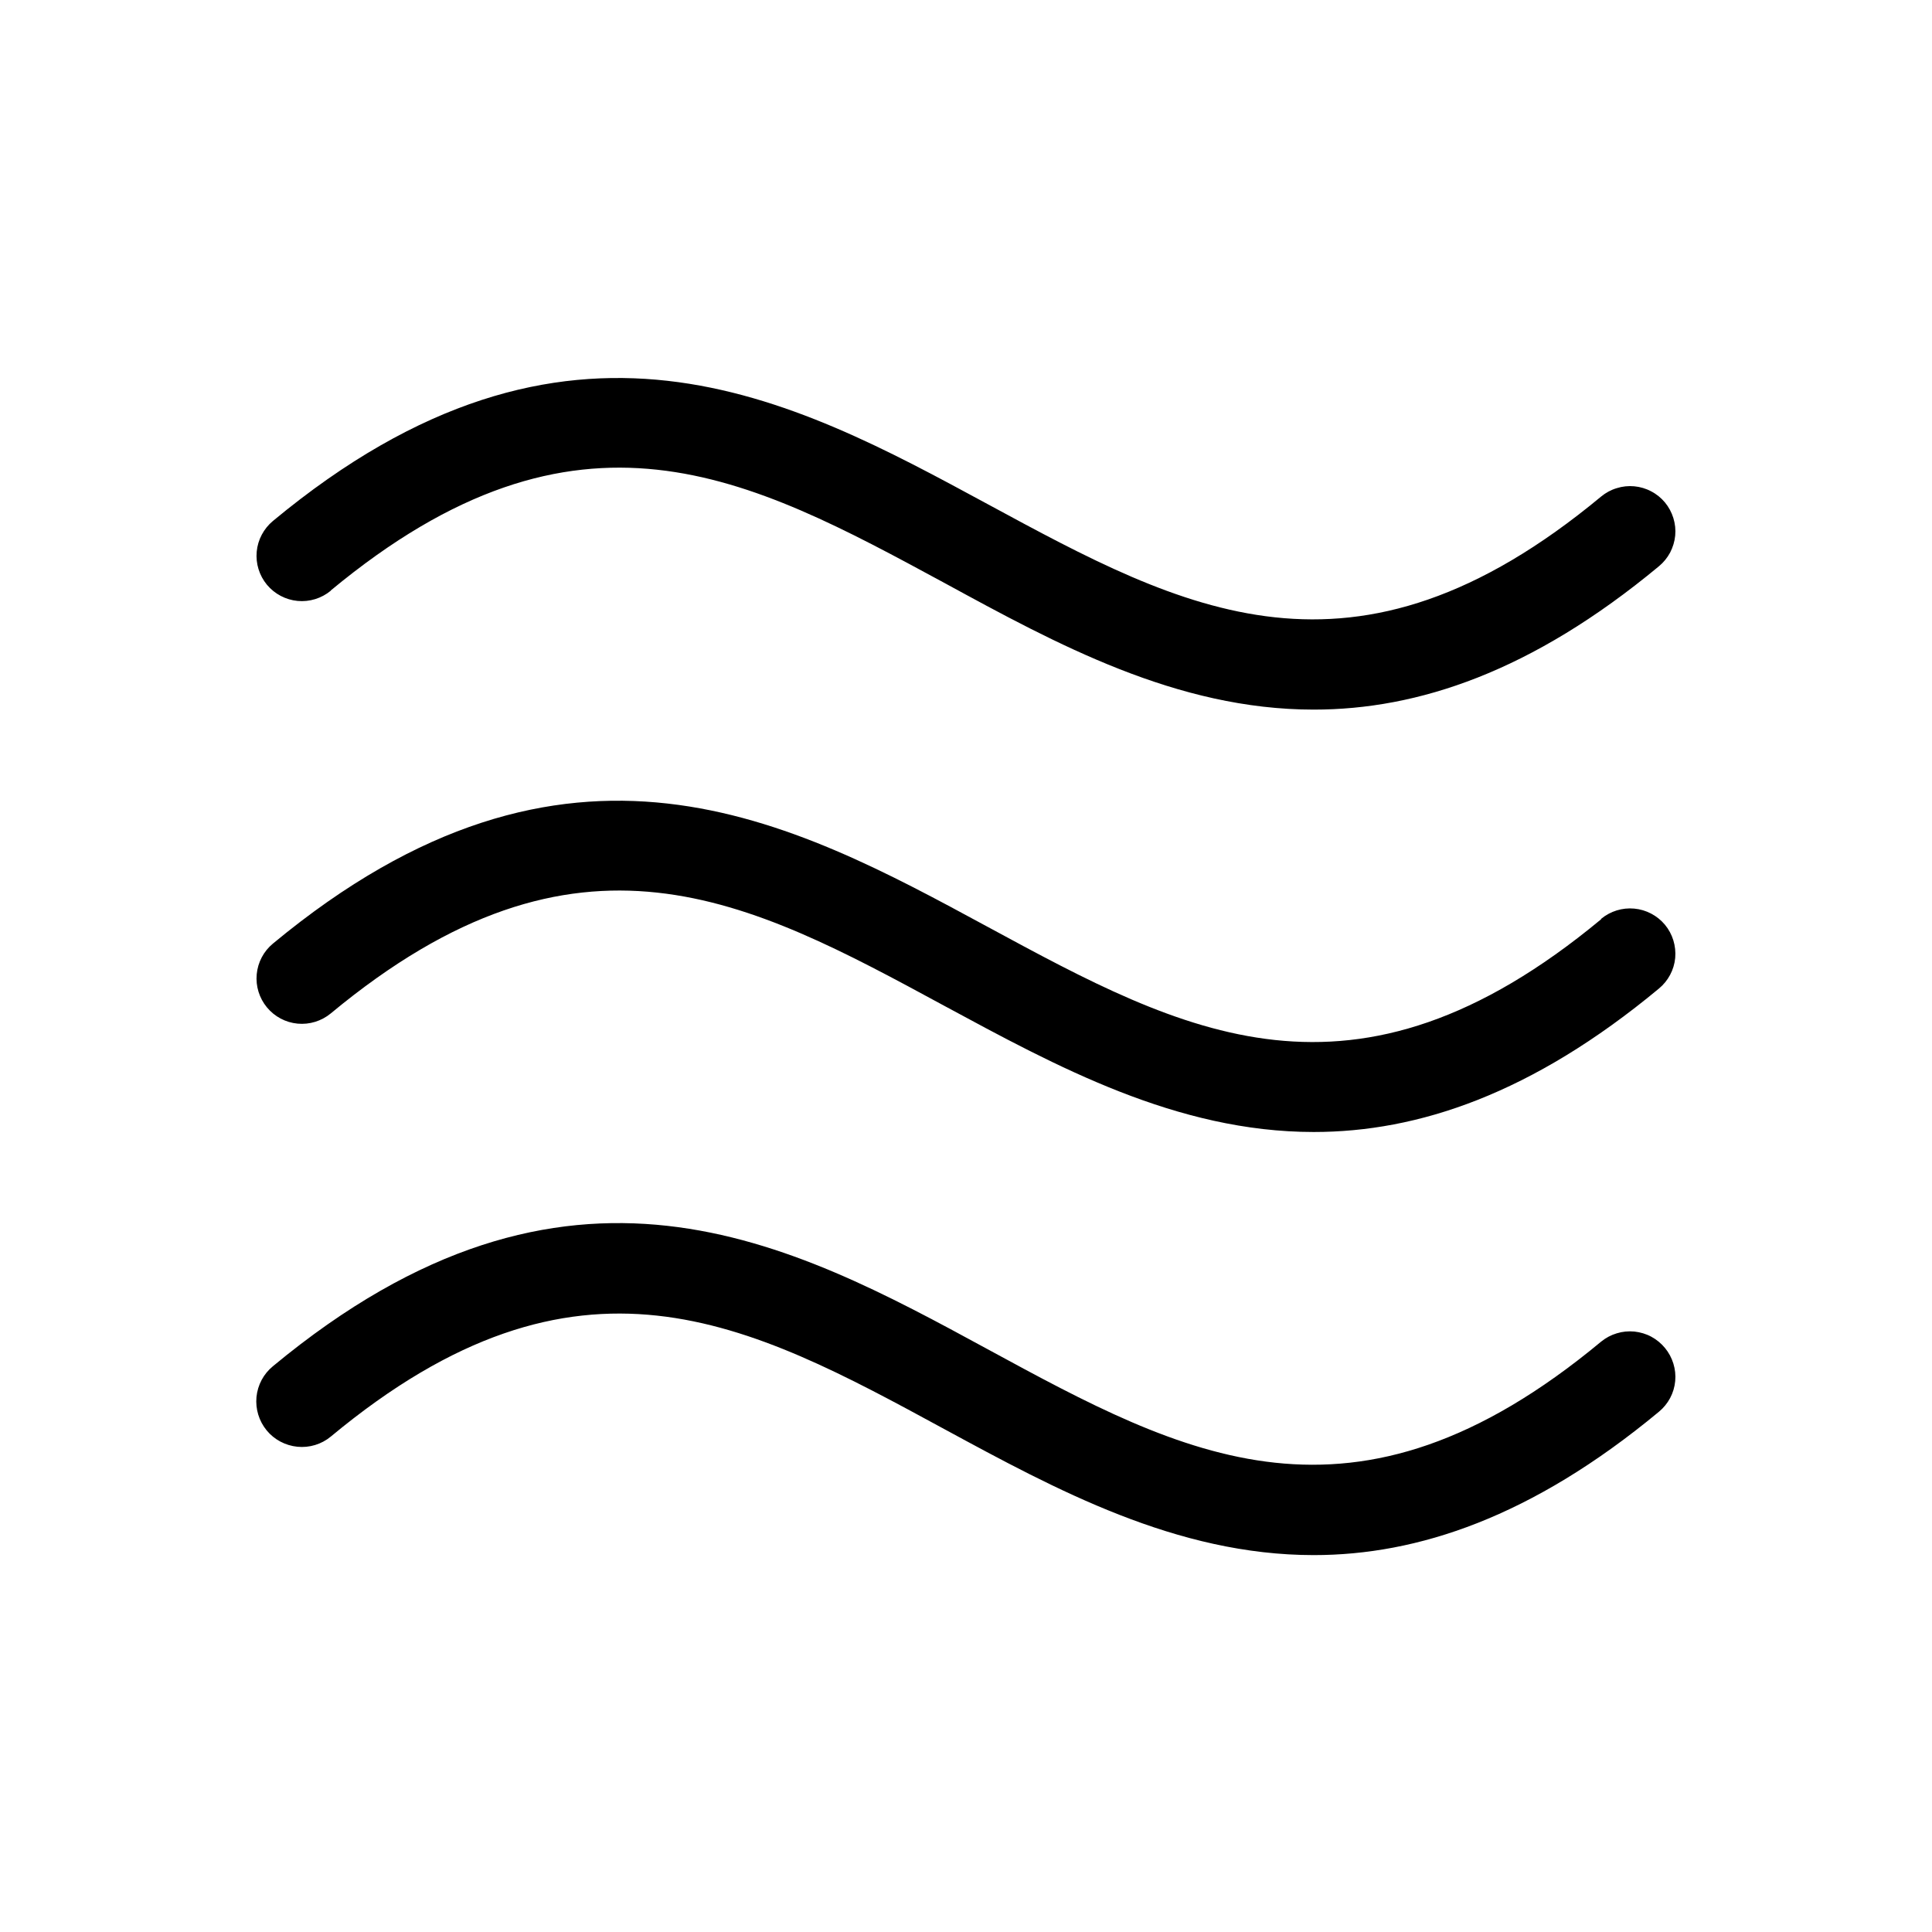 <svg width="24" height="24" viewBox="0 0 24 24" fill="none" xmlns="http://www.w3.org/2000/svg">
<path d="M20.683 16.745C20.73 16.802 20.765 16.867 20.787 16.938C20.809 17.009 20.817 17.083 20.81 17.156C20.803 17.23 20.782 17.301 20.747 17.367C20.712 17.432 20.665 17.49 20.608 17.537C19.027 18.849 17.608 19.318 16.32 19.318C14.614 19.318 13.12 18.506 11.731 17.753C9.294 16.429 7.19 15.286 4.109 17.846C3.993 17.942 3.843 17.987 3.694 17.972C3.545 17.957 3.407 17.884 3.312 17.768C3.217 17.652 3.172 17.503 3.186 17.354C3.201 17.204 3.274 17.067 3.39 16.972C7.059 13.93 9.826 15.433 12.268 16.76C14.709 18.086 16.809 19.226 19.89 16.666C19.948 16.619 20.013 16.584 20.084 16.563C20.155 16.541 20.229 16.534 20.303 16.541C20.376 16.549 20.448 16.57 20.513 16.605C20.578 16.64 20.636 16.688 20.683 16.745ZM19.89 11.419C16.809 13.975 14.704 12.832 12.268 11.513C9.831 10.194 7.059 8.679 3.39 11.722C3.275 11.817 3.203 11.954 3.189 12.103C3.175 12.251 3.221 12.399 3.316 12.514C3.411 12.629 3.548 12.702 3.697 12.716C3.845 12.73 3.994 12.684 4.109 12.589C7.19 10.032 9.295 11.175 11.731 12.495C13.12 13.245 14.614 14.062 16.32 14.062C17.612 14.062 19.027 13.593 20.608 12.28C20.723 12.185 20.796 12.048 20.81 11.9C20.823 11.751 20.778 11.603 20.683 11.488C20.587 11.373 20.45 11.301 20.302 11.287C20.153 11.273 20.005 11.319 19.89 11.414V11.419ZM4.109 7.335C7.19 4.779 9.295 5.922 11.731 7.241C13.124 8 14.614 8.815 16.32 8.815C17.612 8.815 19.027 8.347 20.608 7.034C20.665 6.987 20.712 6.929 20.747 6.864C20.781 6.798 20.803 6.727 20.81 6.653C20.817 6.58 20.809 6.506 20.787 6.435C20.765 6.364 20.73 6.299 20.683 6.242C20.635 6.185 20.578 6.138 20.512 6.104C20.447 6.069 20.375 6.048 20.302 6.041C20.228 6.034 20.154 6.042 20.084 6.064C20.013 6.085 19.947 6.121 19.89 6.168C16.809 8.725 14.704 7.581 12.268 6.262C9.831 4.943 7.059 3.427 3.39 6.472C3.276 6.567 3.203 6.704 3.189 6.852C3.175 7.001 3.221 7.149 3.316 7.264C3.412 7.379 3.549 7.451 3.697 7.465C3.846 7.479 3.994 7.433 4.109 7.338V7.335Z" fill="black"/>
</svg>
